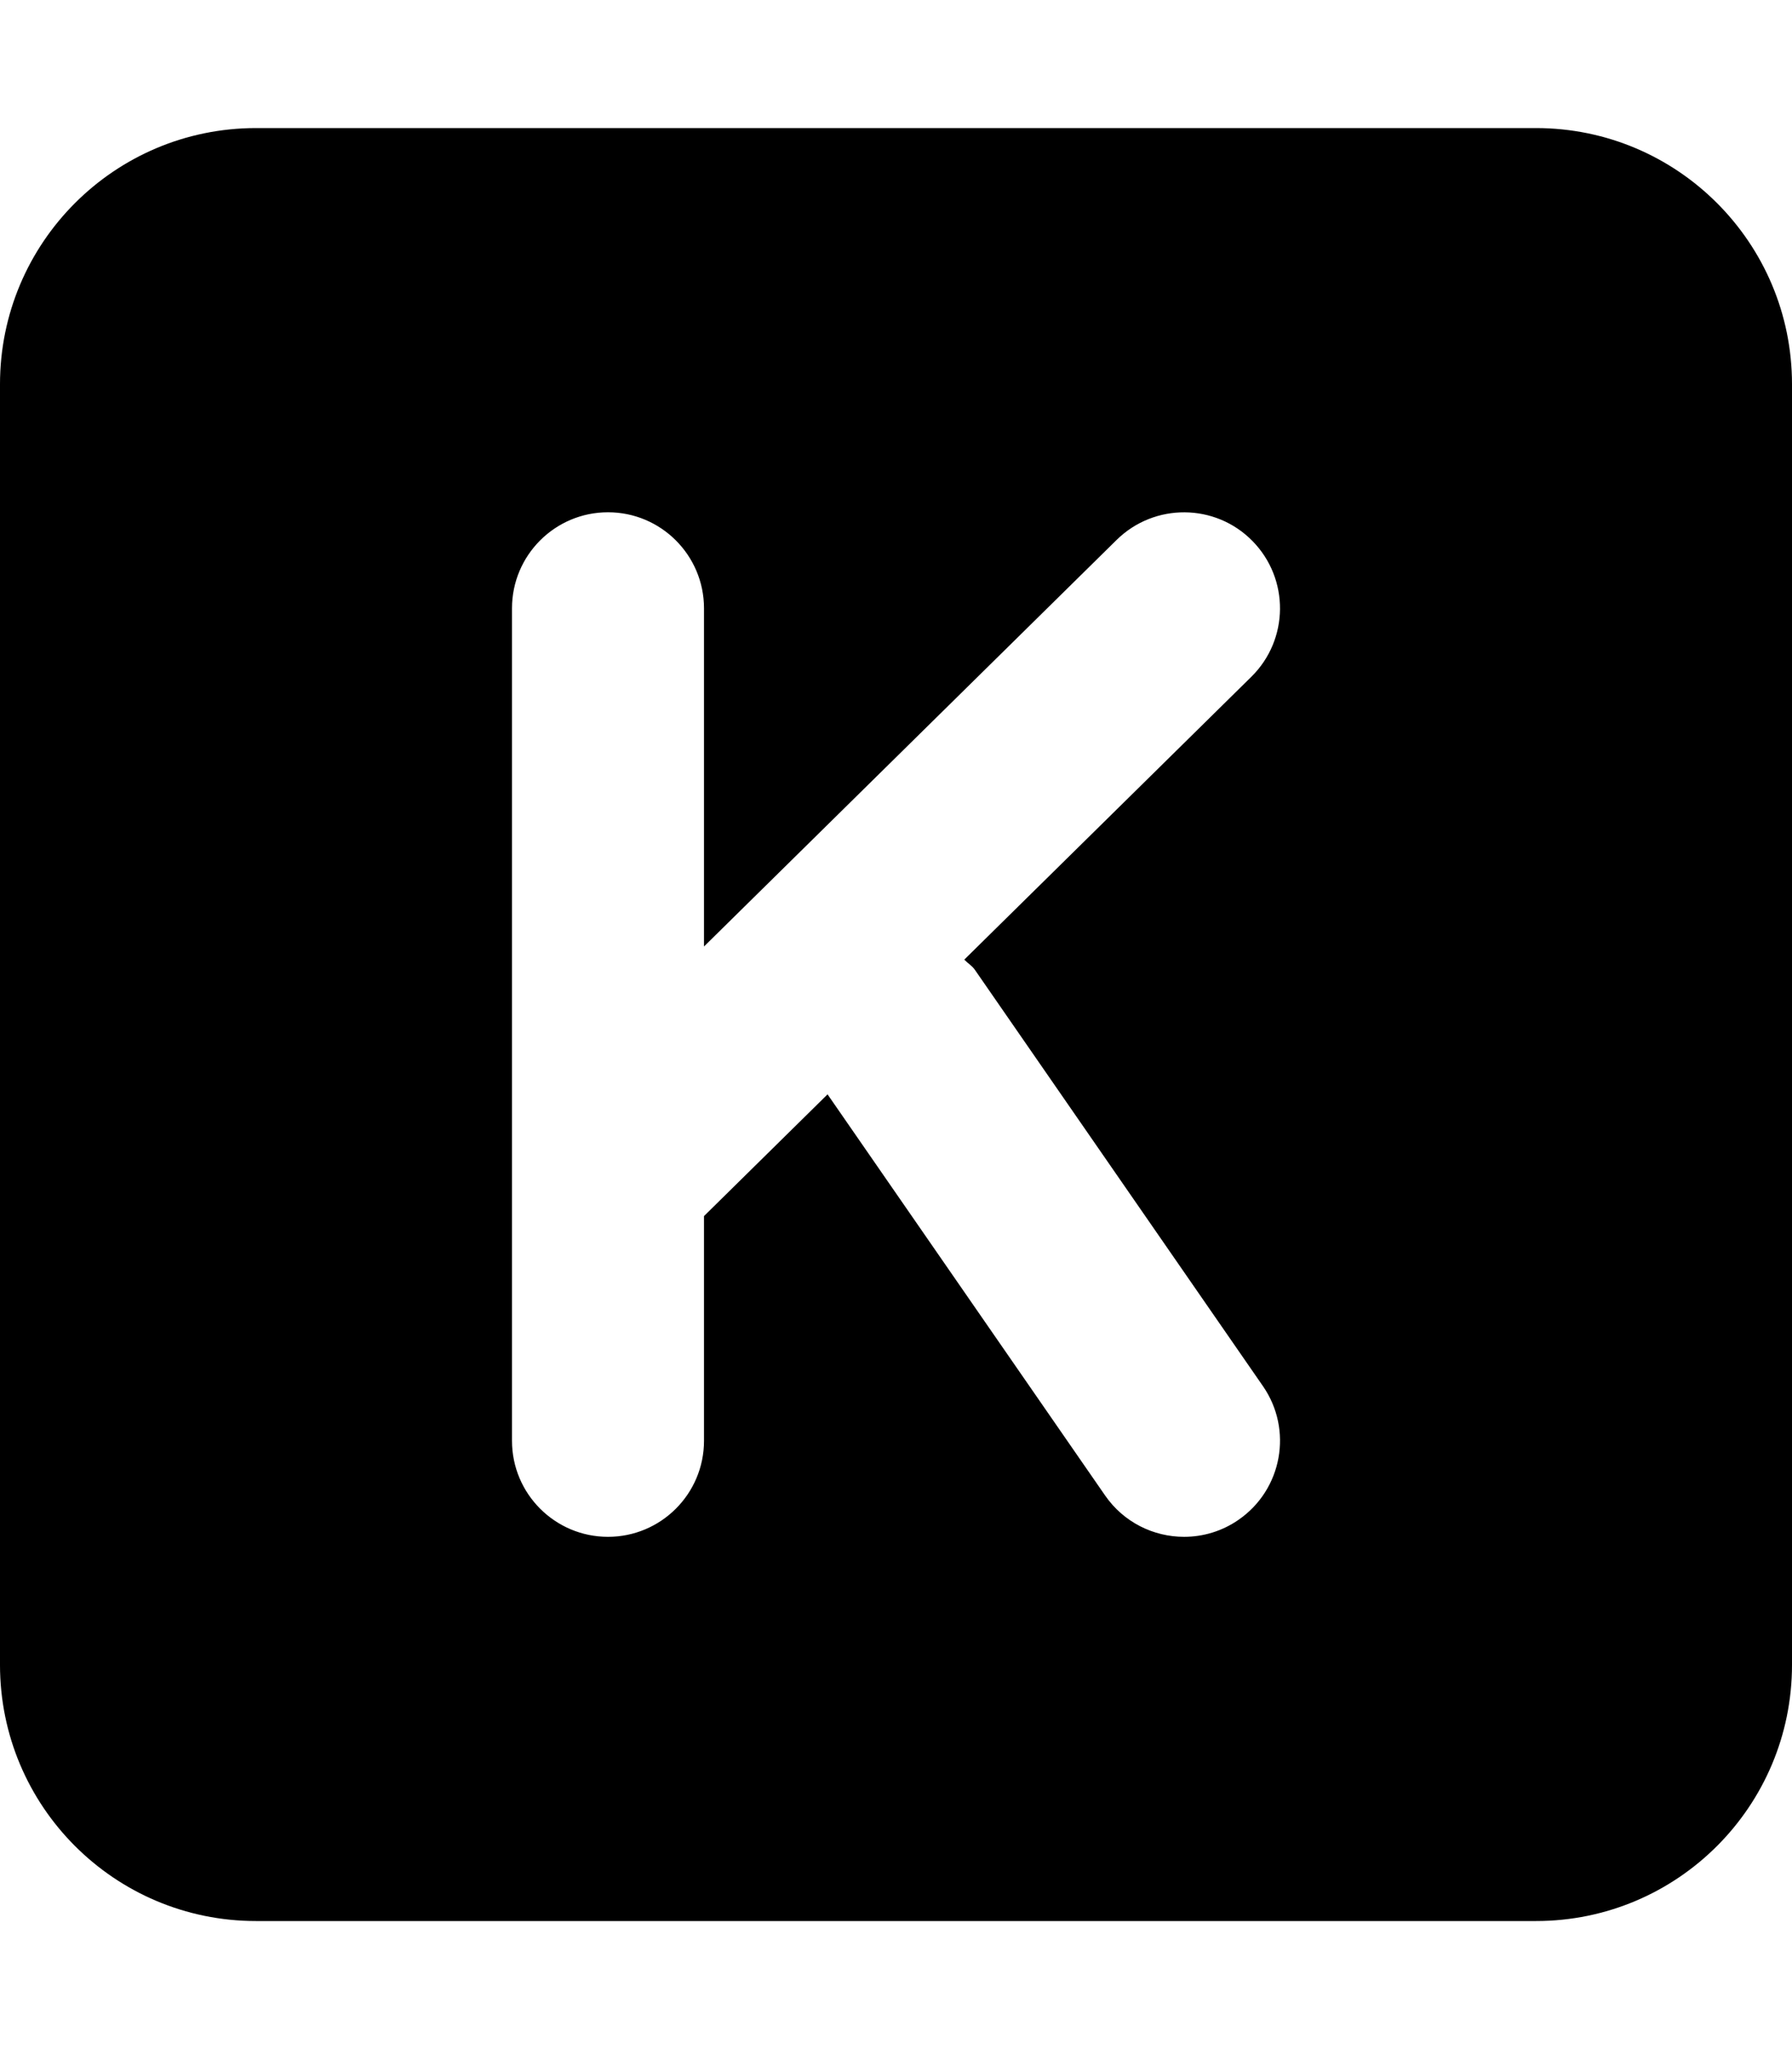 <svg xmlns="http://www.w3.org/2000/svg" viewBox="0 0 448 512"><!-- Font Awesome Pro 6.0.0-alpha2 by @fontawesome - https://fontawesome.com License - https://fontawesome.com/license (Commercial License) --><path d="M384 32H64C28.654 32 0 60.654 0 96V416C0 451.346 28.654 480 64 480H384C419.348 480 448 451.346 448 416V96C448 60.654 419.348 32 384 32ZM243.734 242.344L315.734 346.344C323.281 357.234 320.562 372.188 309.656 379.734C305.5 382.625 300.734 384 296.016 384C288.406 384 280.922 380.391 276.266 373.656L206.887 273.441L176 303.859V360C176 373.25 165.25 384 152 384S128 373.25 128 360V152C128 138.75 138.75 128 152 128S176 138.75 176 152V236.496L279.156 134.906C288.609 125.609 303.828 125.734 313.094 135.156C322.406 144.609 322.281 159.797 312.844 169.094L241.068 239.779C241.93 240.682 243.002 241.287 243.734 242.344Z"/></svg>